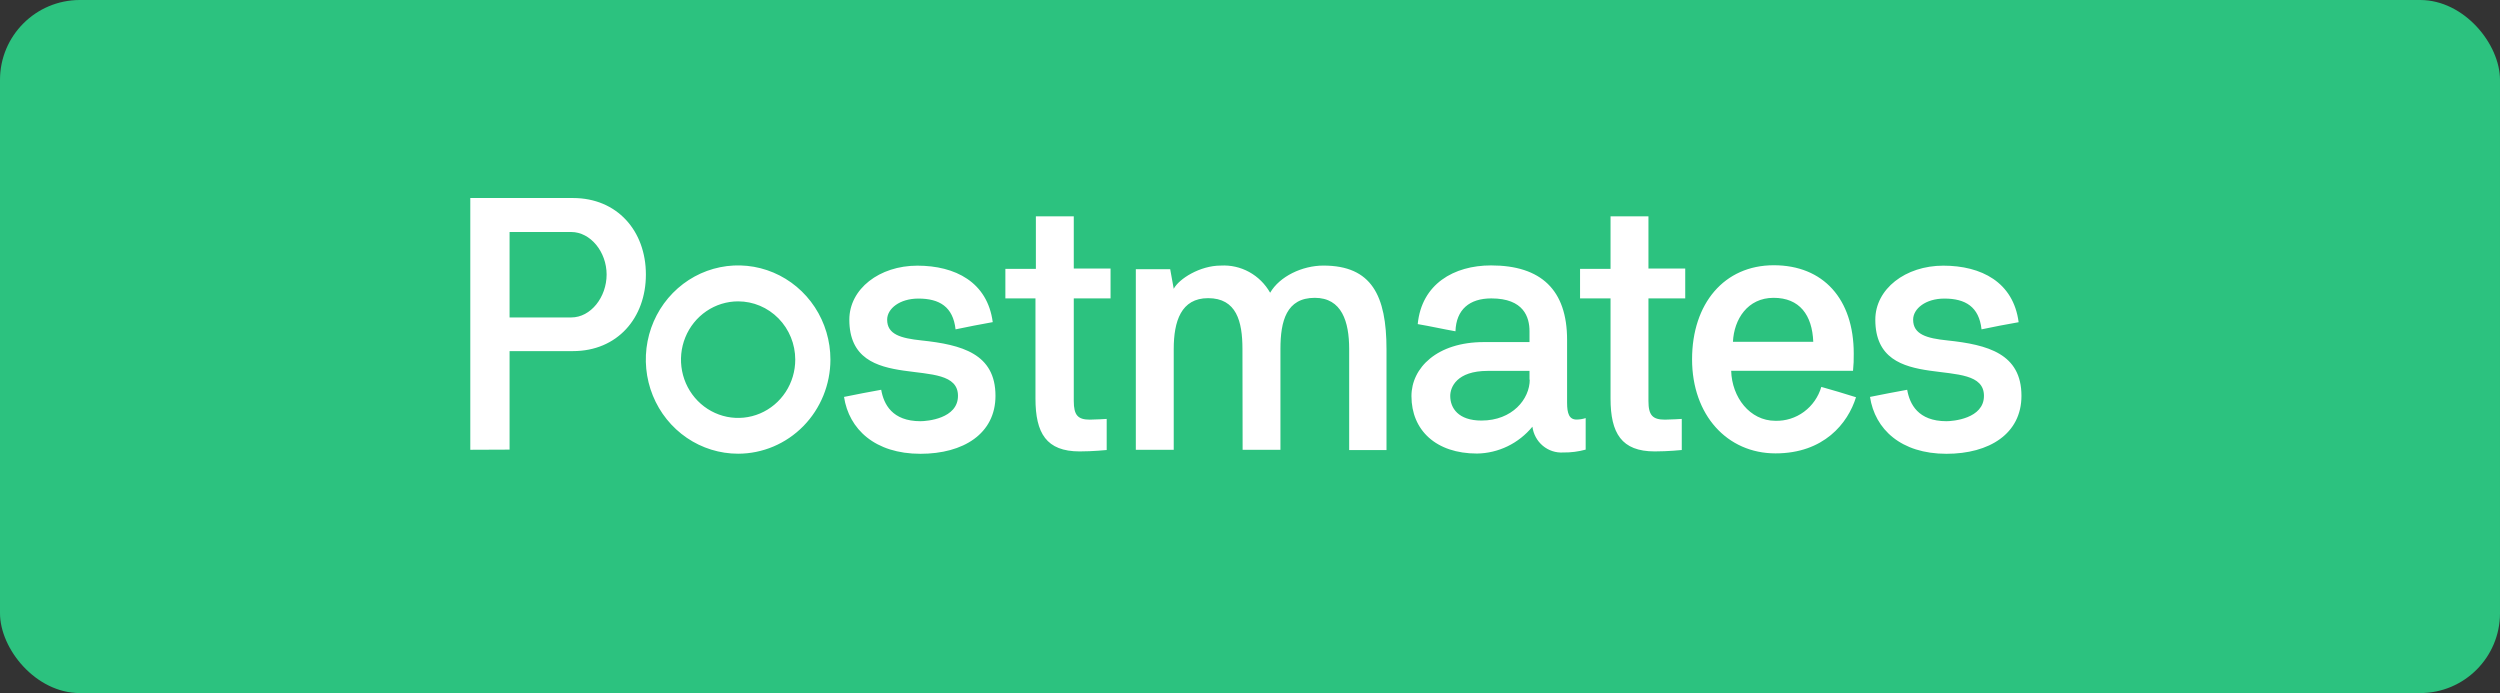 <svg width="303" height="84" viewBox="0 0 303 84" fill="none" xmlns="http://www.w3.org/2000/svg">
<rect x="0" y="0" width="303" height="84" fill="#333333" stroke="none"/>
<rect width="303" height="84" rx="9.682" fill="#2CC27F"/>
<path d="M57 54.513V24H69.445C74.8 24 78.282 27.98 78.282 33.272C78.282 38.565 74.8 42.554 69.445 42.554H61.76V54.493L57 54.513ZM61.76 28.119V38.475H69.231C71.611 38.475 73.522 36.008 73.522 33.272C73.522 30.536 71.572 28.119 69.231 28.119H61.76ZM102.296 48.106C103.827 47.797 105.319 47.499 106.802 47.24C107.104 48.971 108.118 51.05 111.561 51.05C112.332 51.05 116.107 50.752 116.107 47.976C116.107 42.733 102.939 48.145 102.939 38.744C102.939 35.013 106.587 32.198 111.181 32.198C115.775 32.198 119.676 34.187 120.32 39.042C118.789 39.311 117.297 39.609 115.814 39.918C115.512 37.182 113.863 36.187 111.308 36.187C109.055 36.187 107.523 37.401 107.523 38.744C107.523 40.525 109.143 40.992 111.688 41.261C116.565 41.778 120.652 42.863 120.652 47.976C120.652 52.572 116.75 55 111.561 55C106.041 55 102.891 52.015 102.296 48.106ZM121.851 36.167V32.586H125.548V26.218H130.142V32.546H134.599V36.167H130.142V48.603C130.142 50.334 130.649 50.861 132.093 50.861C132.727 50.861 134.131 50.772 134.131 50.772V54.542C134.131 54.542 132.483 54.712 130.854 54.712C126.816 54.712 125.499 52.503 125.499 48.305V36.167H121.851ZM150.585 42.296C150.585 38.953 149.864 36.137 146.421 36.137C143.144 36.137 142.256 38.953 142.256 42.296V54.513H137.662V32.626H141.827L142.256 35.003C142.89 33.789 145.445 32.188 147.952 32.188C149.151 32.116 150.347 32.386 151.404 32.968C152.462 33.549 153.34 34.419 153.941 35.481C155.092 33.491 157.842 32.188 160.398 32.188C166.25 32.188 168.044 35.829 168.044 42.335V54.552H163.519V42.296C163.519 38.993 162.631 36.097 159.354 36.097C155.911 36.097 155.189 38.913 155.189 42.296V54.513H150.605L150.585 42.296ZM176.374 40.147C174.891 39.888 173.36 39.54 171.829 39.281C172.297 34.426 176.208 32.168 180.714 32.168C186.791 32.168 189.931 35.152 189.931 41.181V48.812C189.931 50.115 190.185 50.851 191.082 50.851C191.456 50.846 191.827 50.786 192.184 50.672V54.493C191.298 54.738 190.382 54.855 189.463 54.841C188.568 54.899 187.685 54.609 186.992 54.03C186.299 53.45 185.847 52.623 185.728 51.717C184.903 52.718 183.877 53.528 182.72 54.089C181.562 54.65 180.299 54.951 179.017 54.97C174.043 54.97 171.068 52.145 171.068 48.006C171.068 44.584 174.17 41.46 179.846 41.46H185.376V40.147C185.376 38.455 184.694 36.167 180.744 36.167C178.11 36.167 176.491 37.51 176.403 40.147H176.374ZM185.376 46.036V44.952H180.314C176.54 44.952 175.769 46.942 175.769 47.986C175.769 49.459 176.745 50.971 179.554 50.971C183.289 50.971 185.406 48.374 185.406 45.996L185.376 46.036ZM89.46 54.99C87.247 54.99 85.084 54.321 83.245 53.067C81.405 51.813 79.971 50.031 79.124 47.946C78.277 45.861 78.056 43.566 78.487 41.353C78.919 39.139 79.985 37.106 81.549 35.51C83.114 33.914 85.107 32.827 87.277 32.387C89.448 31.947 91.697 32.173 93.741 33.036C95.785 33.9 97.532 35.363 98.762 37.239C99.991 39.116 100.647 41.322 100.647 43.579C100.645 46.605 99.465 49.505 97.368 51.645C95.27 53.784 92.426 54.987 89.46 54.99ZM89.46 36.525C88.09 36.525 86.751 36.94 85.612 37.717C84.472 38.493 83.585 39.597 83.061 40.888C82.537 42.179 82.401 43.6 82.669 44.971C82.937 46.341 83.597 47.6 84.567 48.587C85.536 49.575 86.771 50.246 88.115 50.518C89.459 50.789 90.852 50.648 92.117 50.112C93.382 49.576 94.463 48.669 95.223 47.506C95.982 46.343 96.387 44.976 96.385 43.579C96.382 41.707 95.652 39.913 94.353 38.591C93.055 37.268 91.295 36.525 89.46 36.525ZM220.743 46.892C222.147 47.28 223.542 47.708 224.947 48.145C223.971 51.309 221.045 54.95 215.193 54.95C209.341 54.95 205.079 50.314 205.079 43.549C205.079 36.784 208.98 32.148 214.979 32.148C220.977 32.148 224.674 36.227 224.674 42.853C224.686 43.55 224.657 44.248 224.586 44.942H209.819C209.907 48.145 212.072 51.001 215.174 51.001C216.416 51.036 217.635 50.653 218.642 49.91C219.649 49.167 220.387 48.106 220.743 46.892ZM219.768 41.43C219.641 38.177 218.109 36.097 214.959 36.097C211.809 36.097 210.16 38.694 210.033 41.43H219.768ZM226.644 48.106C228.175 47.807 229.667 47.499 231.15 47.24C231.452 48.971 232.467 51.05 235.91 51.05C236.67 51.05 240.455 50.752 240.455 47.976C240.455 42.733 227.288 48.155 227.288 38.744C227.288 35.023 230.935 32.198 235.529 32.198C240.123 32.198 244.025 34.187 244.659 39.052C243.137 39.311 241.645 39.609 240.162 39.918C239.86 37.182 238.212 36.187 235.656 36.187C233.403 36.187 231.872 37.401 231.872 38.744C231.872 40.525 233.491 41.002 236.036 41.261C240.913 41.778 245 42.863 245 47.976C245 52.572 241.099 55 235.91 55C230.389 55 227.239 52.015 226.644 48.106ZM191.502 36.167V32.586H195.198V26.218H199.792V32.546H204.25V36.167H199.792V48.603C199.792 50.334 200.299 50.861 201.792 50.861C202.426 50.861 203.83 50.772 203.83 50.772V54.542C203.83 54.542 202.192 54.712 200.553 54.712C196.525 54.712 195.198 52.503 195.198 48.305V36.167H191.502Z" fill="white"/>
</svg>
